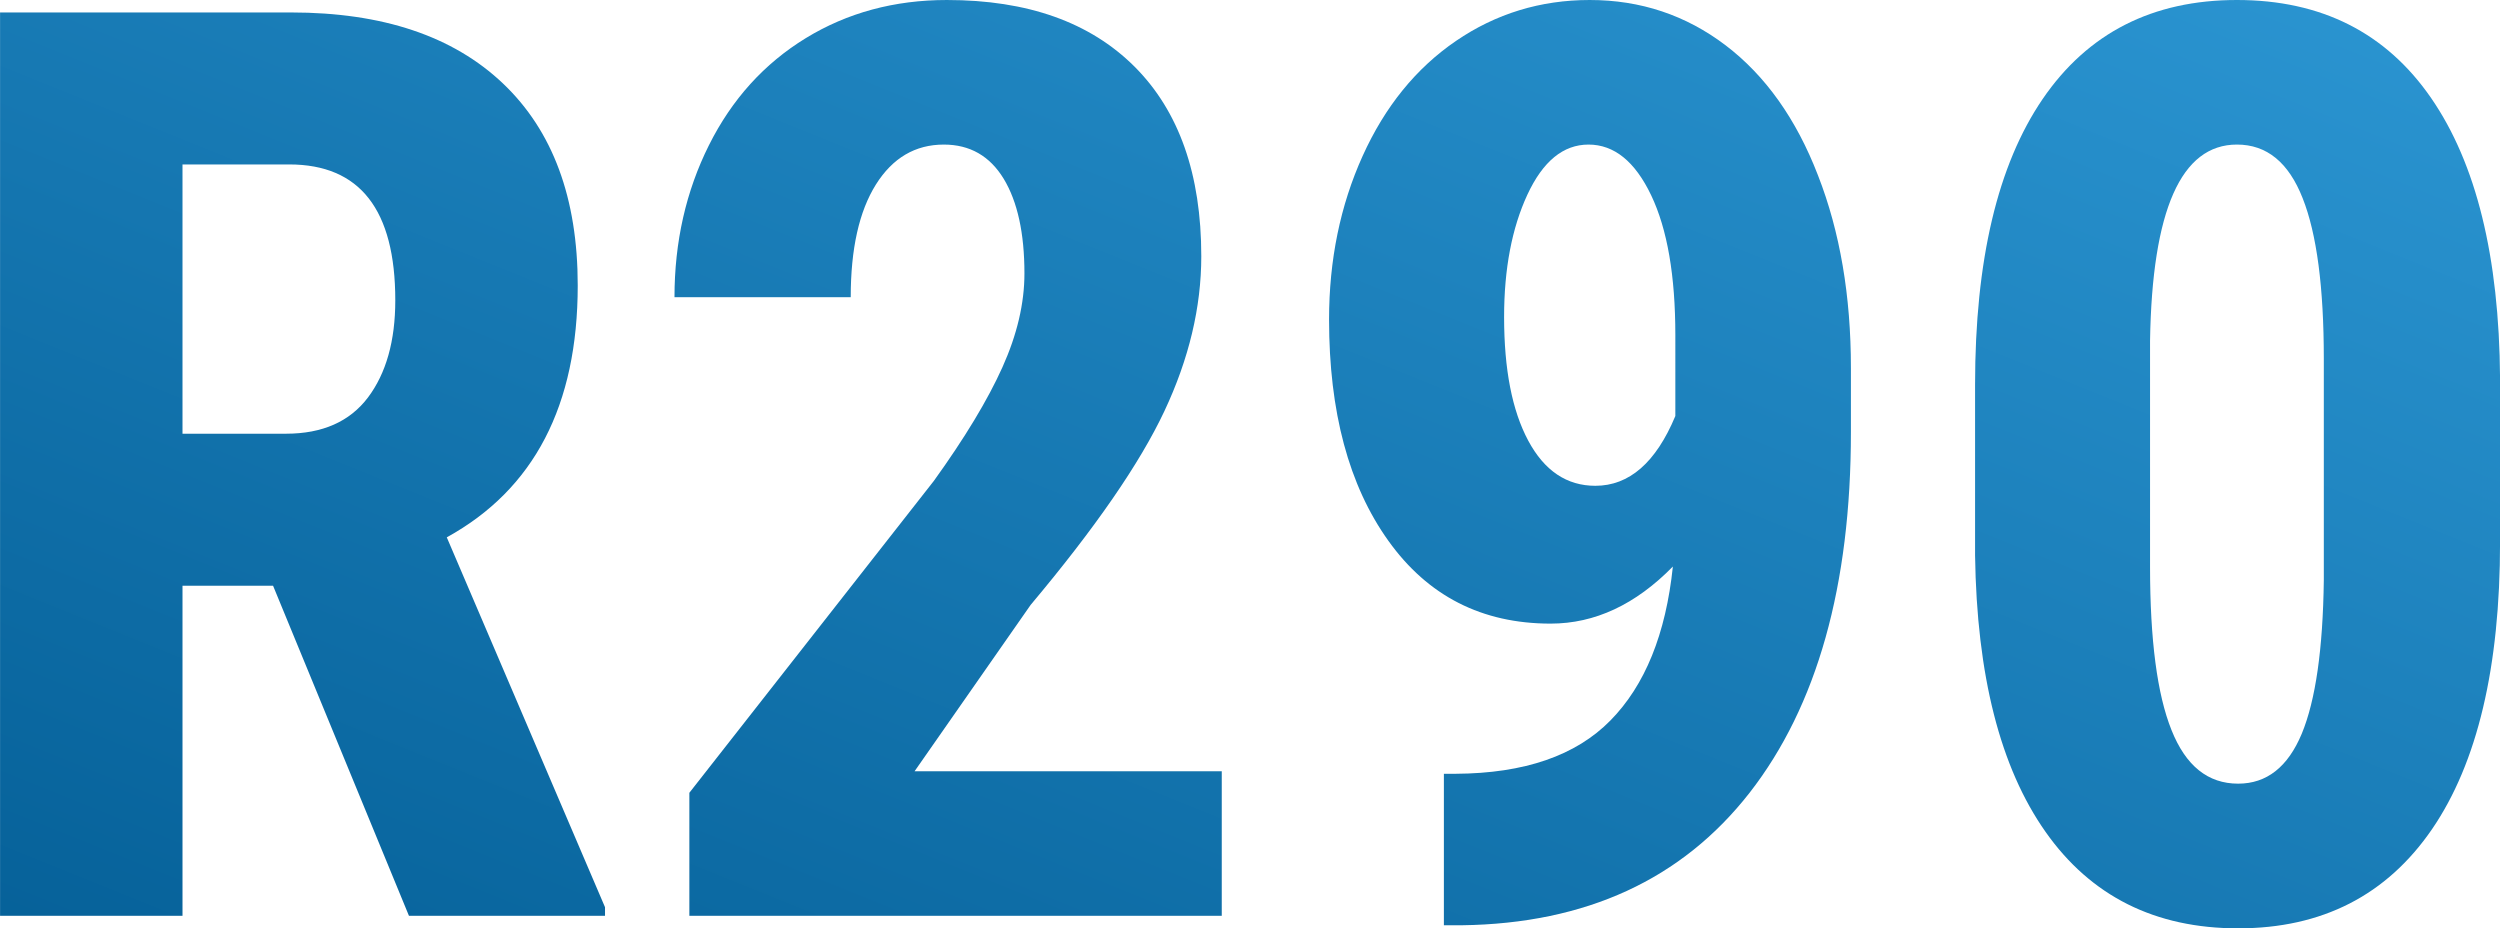 <?xml version="1.0" encoding="utf-8"?>
<!-- Generator: Adobe Illustrator 13.0.1, SVG Export Plug-In . SVG Version: 6.00 Build 14948)  -->
<!DOCTYPE svg PUBLIC "-//W3C//DTD SVG 1.1//EN" "http://www.w3.org/Graphics/SVG/1.1/DTD/svg11.dtd">
<svg version="1.1" id="Warstwa_2" xmlns="http://www.w3.org/2000/svg" xmlns:xlink="http://www.w3.org/1999/xlink" x="0px" y="0px"
	 width="45.549px" height="16.913px" viewBox="10.795 24.729 45.549 16.913" enable-background="new 10.795 24.729 45.549 16.913"
	 xml:space="preserve">
<g>
	
		<linearGradient id="SVGID_1_" gradientUnits="userSpaceOnUse" x1="-7.771" y1="-5.031" x2="5.372" y2="-37.561" gradientTransform="matrix(1 0 0 1 20.075 48.12)">
		<stop  offset="0" style="stop-color:#056098"/>
		<stop  offset="1" style="stop-color:#2D98D5"/>
	</linearGradient>
	<path fill="url(#SVGID_1_)" d="M21.321,29.93c0-1.59-0.454-2.817-1.362-3.68c-0.908-0.863-2.195-1.294-3.861-1.294h-5.302v16.459
		h3.324v-6.014h1.65l2.476,6.014h3.572v-0.157l-2.883-6.739C20.525,33.645,21.321,32.115,21.321,29.93z M17.5,31.97
		c-0.332,0.44-0.83,0.661-1.493,0.661H14.12v-4.906h1.944c1.289,0,1.933,0.825,1.933,2.476C17.997,30.94,17.831,31.529,17.5,31.97z"
		/>
	
		<linearGradient id="SVGID_2_" gradientUnits="userSpaceOnUse" x1="3.024" y1="-0.67" x2="16.167" y2="-33.199" gradientTransform="matrix(1 0 0 1 20.075 48.12)">
		<stop  offset="0" style="stop-color:#056098"/>
		<stop  offset="1" style="stop-color:#2D98D5"/>
	</linearGradient>
	<path fill="url(#SVGID_2_)" d="M29.573,35.75c1.176-1.401,1.988-2.577,2.437-3.531c0.448-0.953,0.672-1.894,0.672-2.821
		c0-1.492-0.405-2.643-1.215-3.454c-0.811-0.81-1.95-1.215-3.42-1.215c-0.957,0-1.814,0.232-2.571,0.695
		c-0.758,0.464-1.346,1.114-1.764,1.95c-0.418,0.837-0.628,1.76-0.628,2.77h3.211c0-0.882,0.153-1.564,0.458-2.052
		c0.305-0.486,0.718-0.729,1.238-0.729c0.475,0,0.838,0.208,1.091,0.623c0.252,0.417,0.378,0.992,0.378,1.726
		c0,0.544-0.134,1.114-0.401,1.708c-0.267,0.594-0.684,1.285-1.249,2.07l-4.455,5.683v2.241h9.7v-2.633h-5.597L29.573,35.75z"/>
	
		<linearGradient id="SVGID_3_" gradientUnits="userSpaceOnUse" x1="12.059" y1="2.981" x2="25.202" y2="-29.549" gradientTransform="matrix(1 0 0 1 20.075 48.12)">
		<stop  offset="0" style="stop-color:#056098"/>
		<stop  offset="1" style="stop-color:#2D98D5"/>
	</linearGradient>
	<path fill="url(#SVGID_3_)" d="M42.234,25.554c-0.723-0.549-1.548-0.825-2.475-0.825c-0.896,0-1.71,0.249-2.437,0.746
		s-1.294,1.196-1.701,2.097c-0.407,0.901-0.611,1.894-0.611,2.979c0,1.681,0.36,3.024,1.08,4.03c0.72,1.008,1.706,1.51,2.957,1.51
		c0.806,0,1.548-0.347,2.227-1.04c-0.128,1.229-0.507,2.163-1.137,2.804c-0.629,0.641-1.568,0.965-2.82,0.972h-0.215v2.76h0.328
		c2.261-0.031,4.008-0.835,5.241-2.413c1.23-1.579,1.847-3.771,1.847-6.575v-1.165c0-1.311-0.198-2.481-0.6-3.51
		C43.521,26.894,42.958,26.104,42.234,25.554z M41.319,32.309c-0.354,0.848-0.84,1.271-1.458,1.271c-0.52,0-0.928-0.274-1.222-0.822
		c-0.294-0.549-0.44-1.299-0.44-2.253c0-0.877,0.142-1.62,0.424-2.229c0.283-0.609,0.654-0.913,1.114-0.913
		c0.467,0,0.848,0.308,1.142,0.925c0.294,0.616,0.44,1.465,0.44,2.546V32.309z"/>
	
		<linearGradient id="SVGID_4_" gradientUnits="userSpaceOnUse" x1="22.535" y1="7.213" x2="35.678" y2="-25.317" gradientTransform="matrix(1 0 0 1 20.075 48.12)">
		<stop  offset="0" style="stop-color:#056098"/>
		<stop  offset="1" style="stop-color:#2D98D5"/>
	</linearGradient>
	<path fill="url(#SVGID_4_)" d="M51.551,24.729c-1.537,0-2.717,0.601-3.539,1.803c-0.821,1.202-1.232,2.938-1.232,5.207v3.108
		c0.031,2.187,0.458,3.866,1.284,5.038c0.824,1.171,1.995,1.758,3.509,1.758c1.531,0,2.708-0.604,3.534-1.809
		c0.825-1.207,1.238-2.948,1.238-5.225v-2.995c-0.016-2.208-0.434-3.908-1.256-5.099C54.268,25.325,53.088,24.729,51.551,24.729z
		 M53.134,35.297c-0.016,1.256-0.149,2.188-0.401,2.798c-0.253,0.608-0.639,0.912-1.16,0.912c-0.55,0-0.954-0.324-1.214-0.976
		c-0.261-0.649-0.391-1.642-0.391-2.973v-4.12c0.038-2.383,0.566-3.575,1.583-3.575c0.543,0,0.941,0.325,1.197,0.976
		c0.258,0.65,0.386,1.626,0.386,2.928V35.297z"/>
</g>
</svg>
